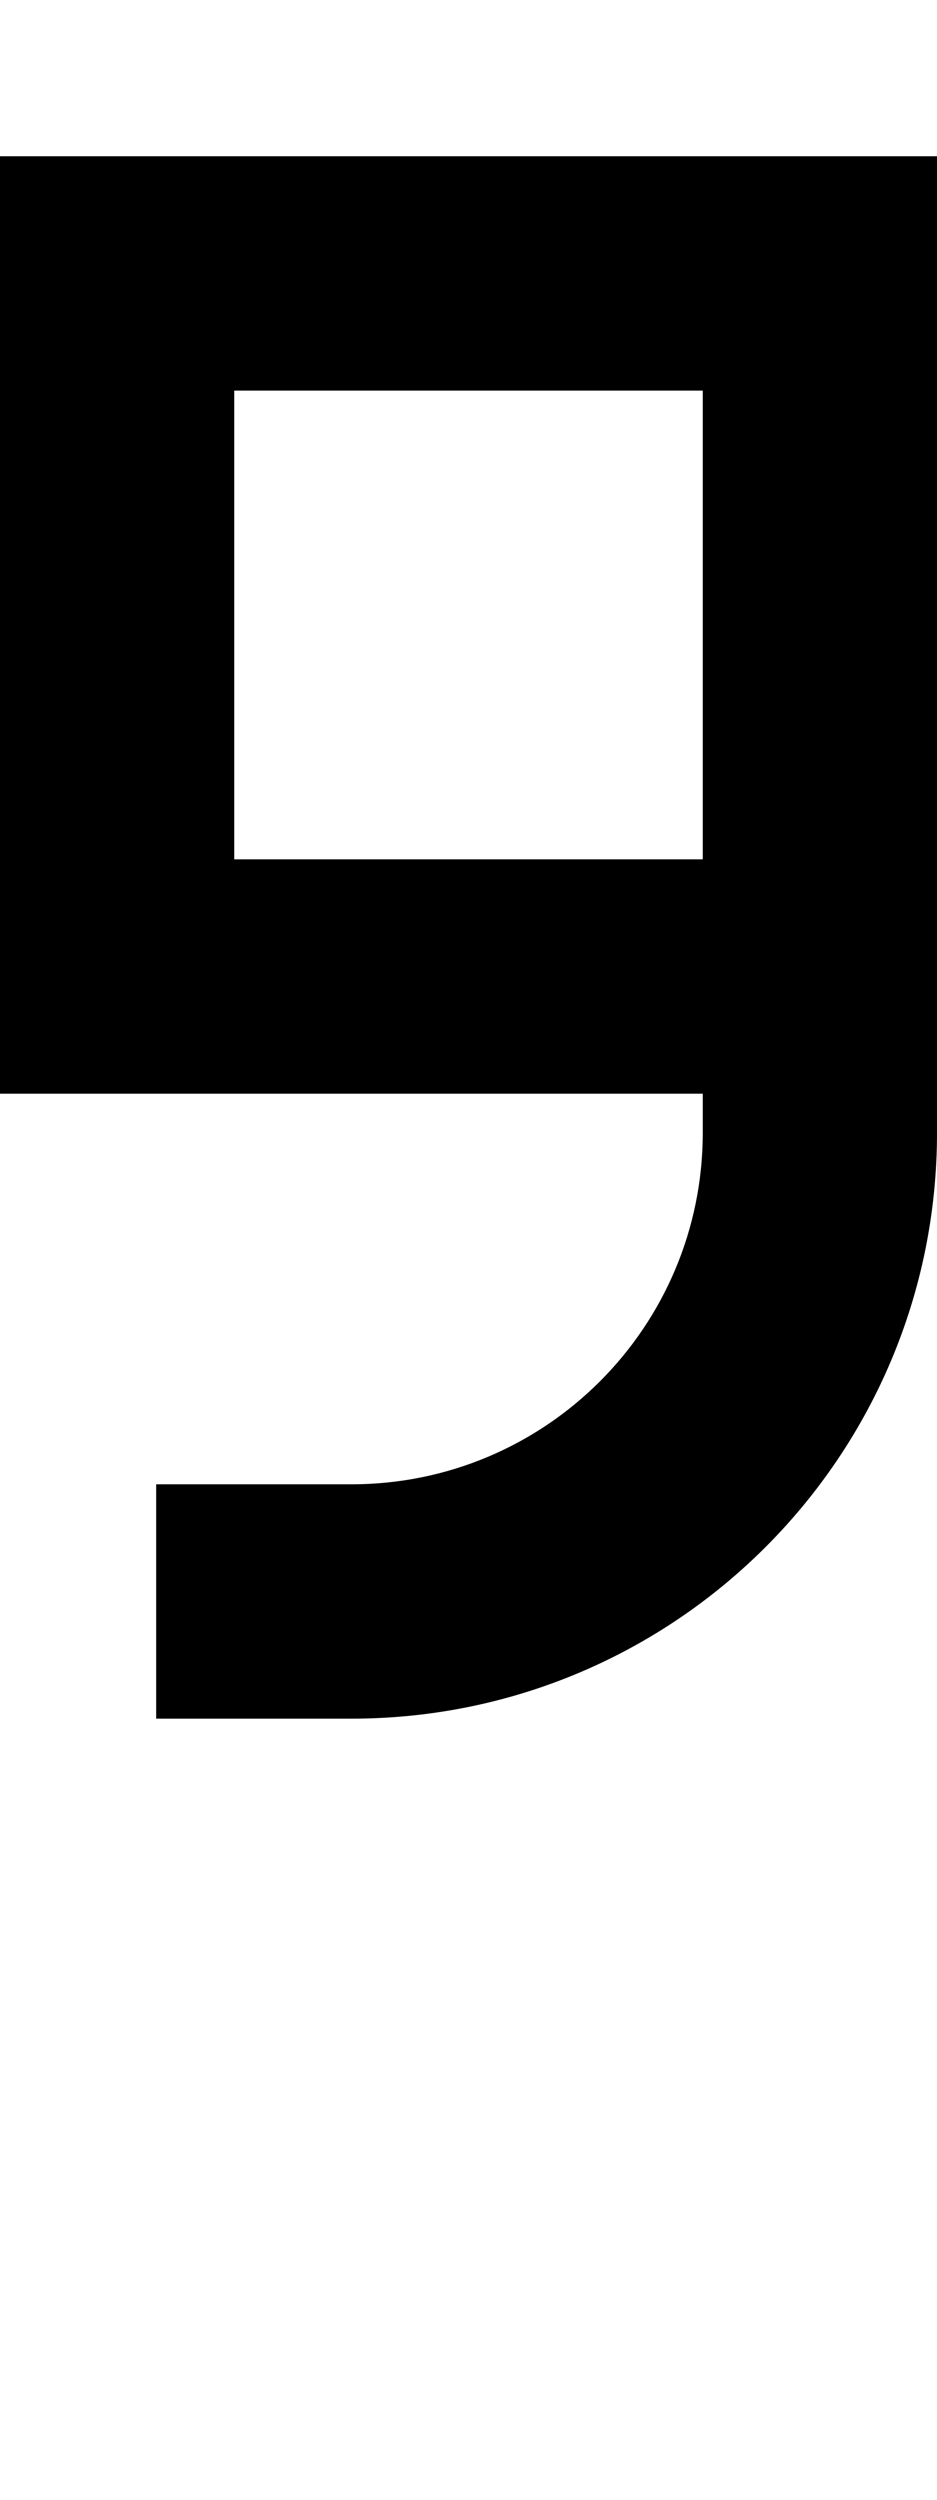 <svg xmlns="http://www.w3.org/2000/svg" viewBox="0 0 192 512"><!--! Font Awesome Pro 6.5.0 by @fontawesome - https://fontawesome.com License - https://fontawesome.com/license (Commercial License) Copyright 2023 Fonticons, Inc. --><path d="M72 352c66.3 0 120-53.7 120-120v-8V176 128 80 32H144 48 0V80v96 48H48h96v8c0 39.8-32.2 72-72 72H56 32v48H56 72zm72-176H48V80h96v48 48z"/></svg>